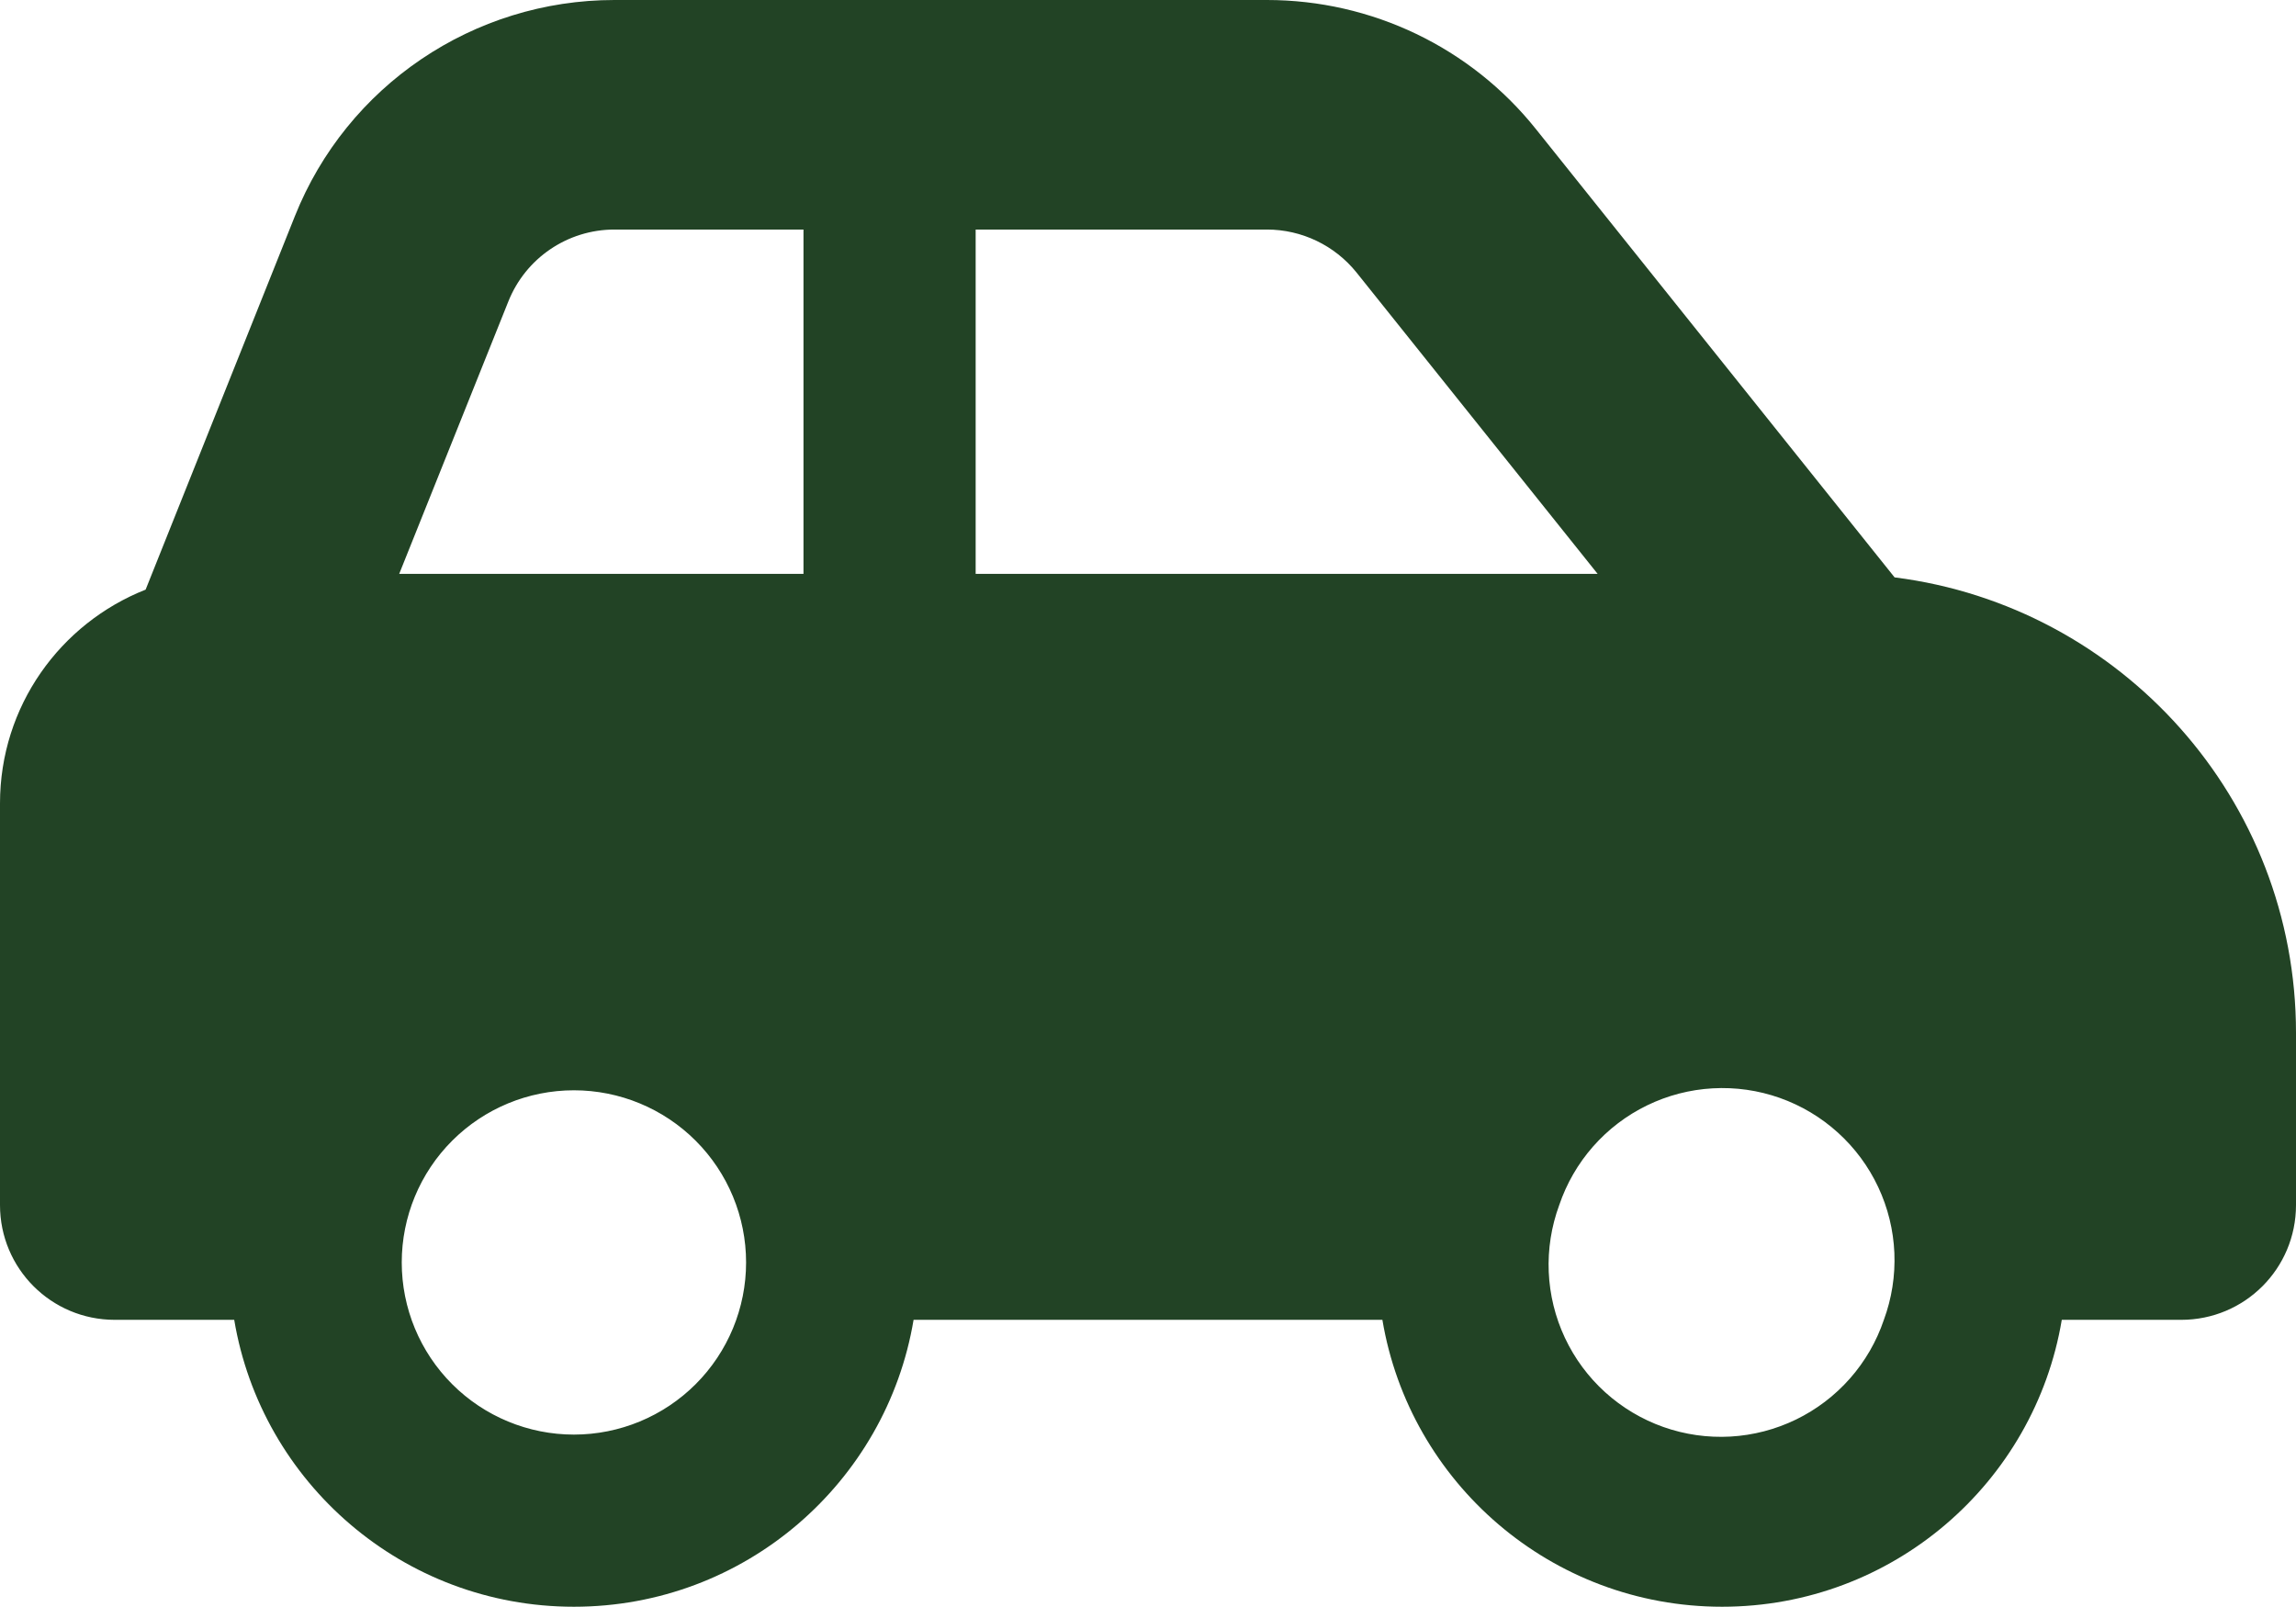 <svg xmlns="http://www.w3.org/2000/svg" width="80" height="56" viewBox="0 0 80 56" fill="none"><path d="M21.409 7.999H27.996V19.997H13.91L17.71 10.511C18.31 8.999 19.772 7.999 21.409 7.999ZM33.995 19.997V7.999H44.143C45.355 7.999 46.505 8.549 47.268 9.499L55.666 19.997H33.995ZM66.015 20.122L53.517 4.499C51.242 1.65 47.792 0 44.143 0H21.409C16.497 0 12.086 2.987 10.273 7.536L5.074 20.547C2.1 21.722 0 24.609 0 27.996V41.993C0 44.206 1.787 45.993 3.999 45.993H8.161C9.111 51.667 14.048 55.991 19.997 55.991C25.946 55.991 30.883 51.667 31.832 45.993H48.167C49.117 51.667 54.054 55.991 60.003 55.991C65.952 55.991 70.889 51.667 71.839 45.993H76.001C78.213 45.993 80 44.206 80 41.993V35.994C80 27.846 73.901 21.122 66.027 20.122H66.015ZM54.329 41.993C54.584 41.241 54.985 40.546 55.511 39.949C56.036 39.353 56.675 38.867 57.389 38.52C58.104 38.172 58.881 37.97 59.675 37.926C60.468 37.881 61.263 37.994 62.012 38.259C62.761 38.524 63.45 38.935 64.039 39.469C64.628 40.002 65.106 40.648 65.443 41.367C65.781 42.087 65.972 42.866 66.006 43.66C66.039 44.454 65.915 45.247 65.64 45.993C65.385 46.746 64.984 47.441 64.458 48.037C63.933 48.633 63.294 49.119 62.579 49.467C61.864 49.814 61.088 50.016 60.294 50.061C59.501 50.105 58.706 49.992 57.957 49.727C57.208 49.462 56.519 49.051 55.929 48.517C55.34 47.984 54.863 47.338 54.526 46.619C54.188 45.899 53.997 45.12 53.963 44.326C53.929 43.532 54.054 42.739 54.329 41.993ZM19.997 37.994C21.588 37.994 23.114 38.626 24.239 39.751C25.364 40.876 25.996 42.402 25.996 43.993C25.996 45.584 25.364 47.11 24.239 48.235C23.114 49.36 21.588 49.992 19.997 49.992C18.406 49.992 16.88 49.36 15.755 48.235C14.63 47.11 13.998 45.584 13.998 43.993C13.998 42.402 14.63 40.876 15.755 39.751C16.88 38.626 18.406 37.994 19.997 37.994Z" fill="#224325"></path></svg>
